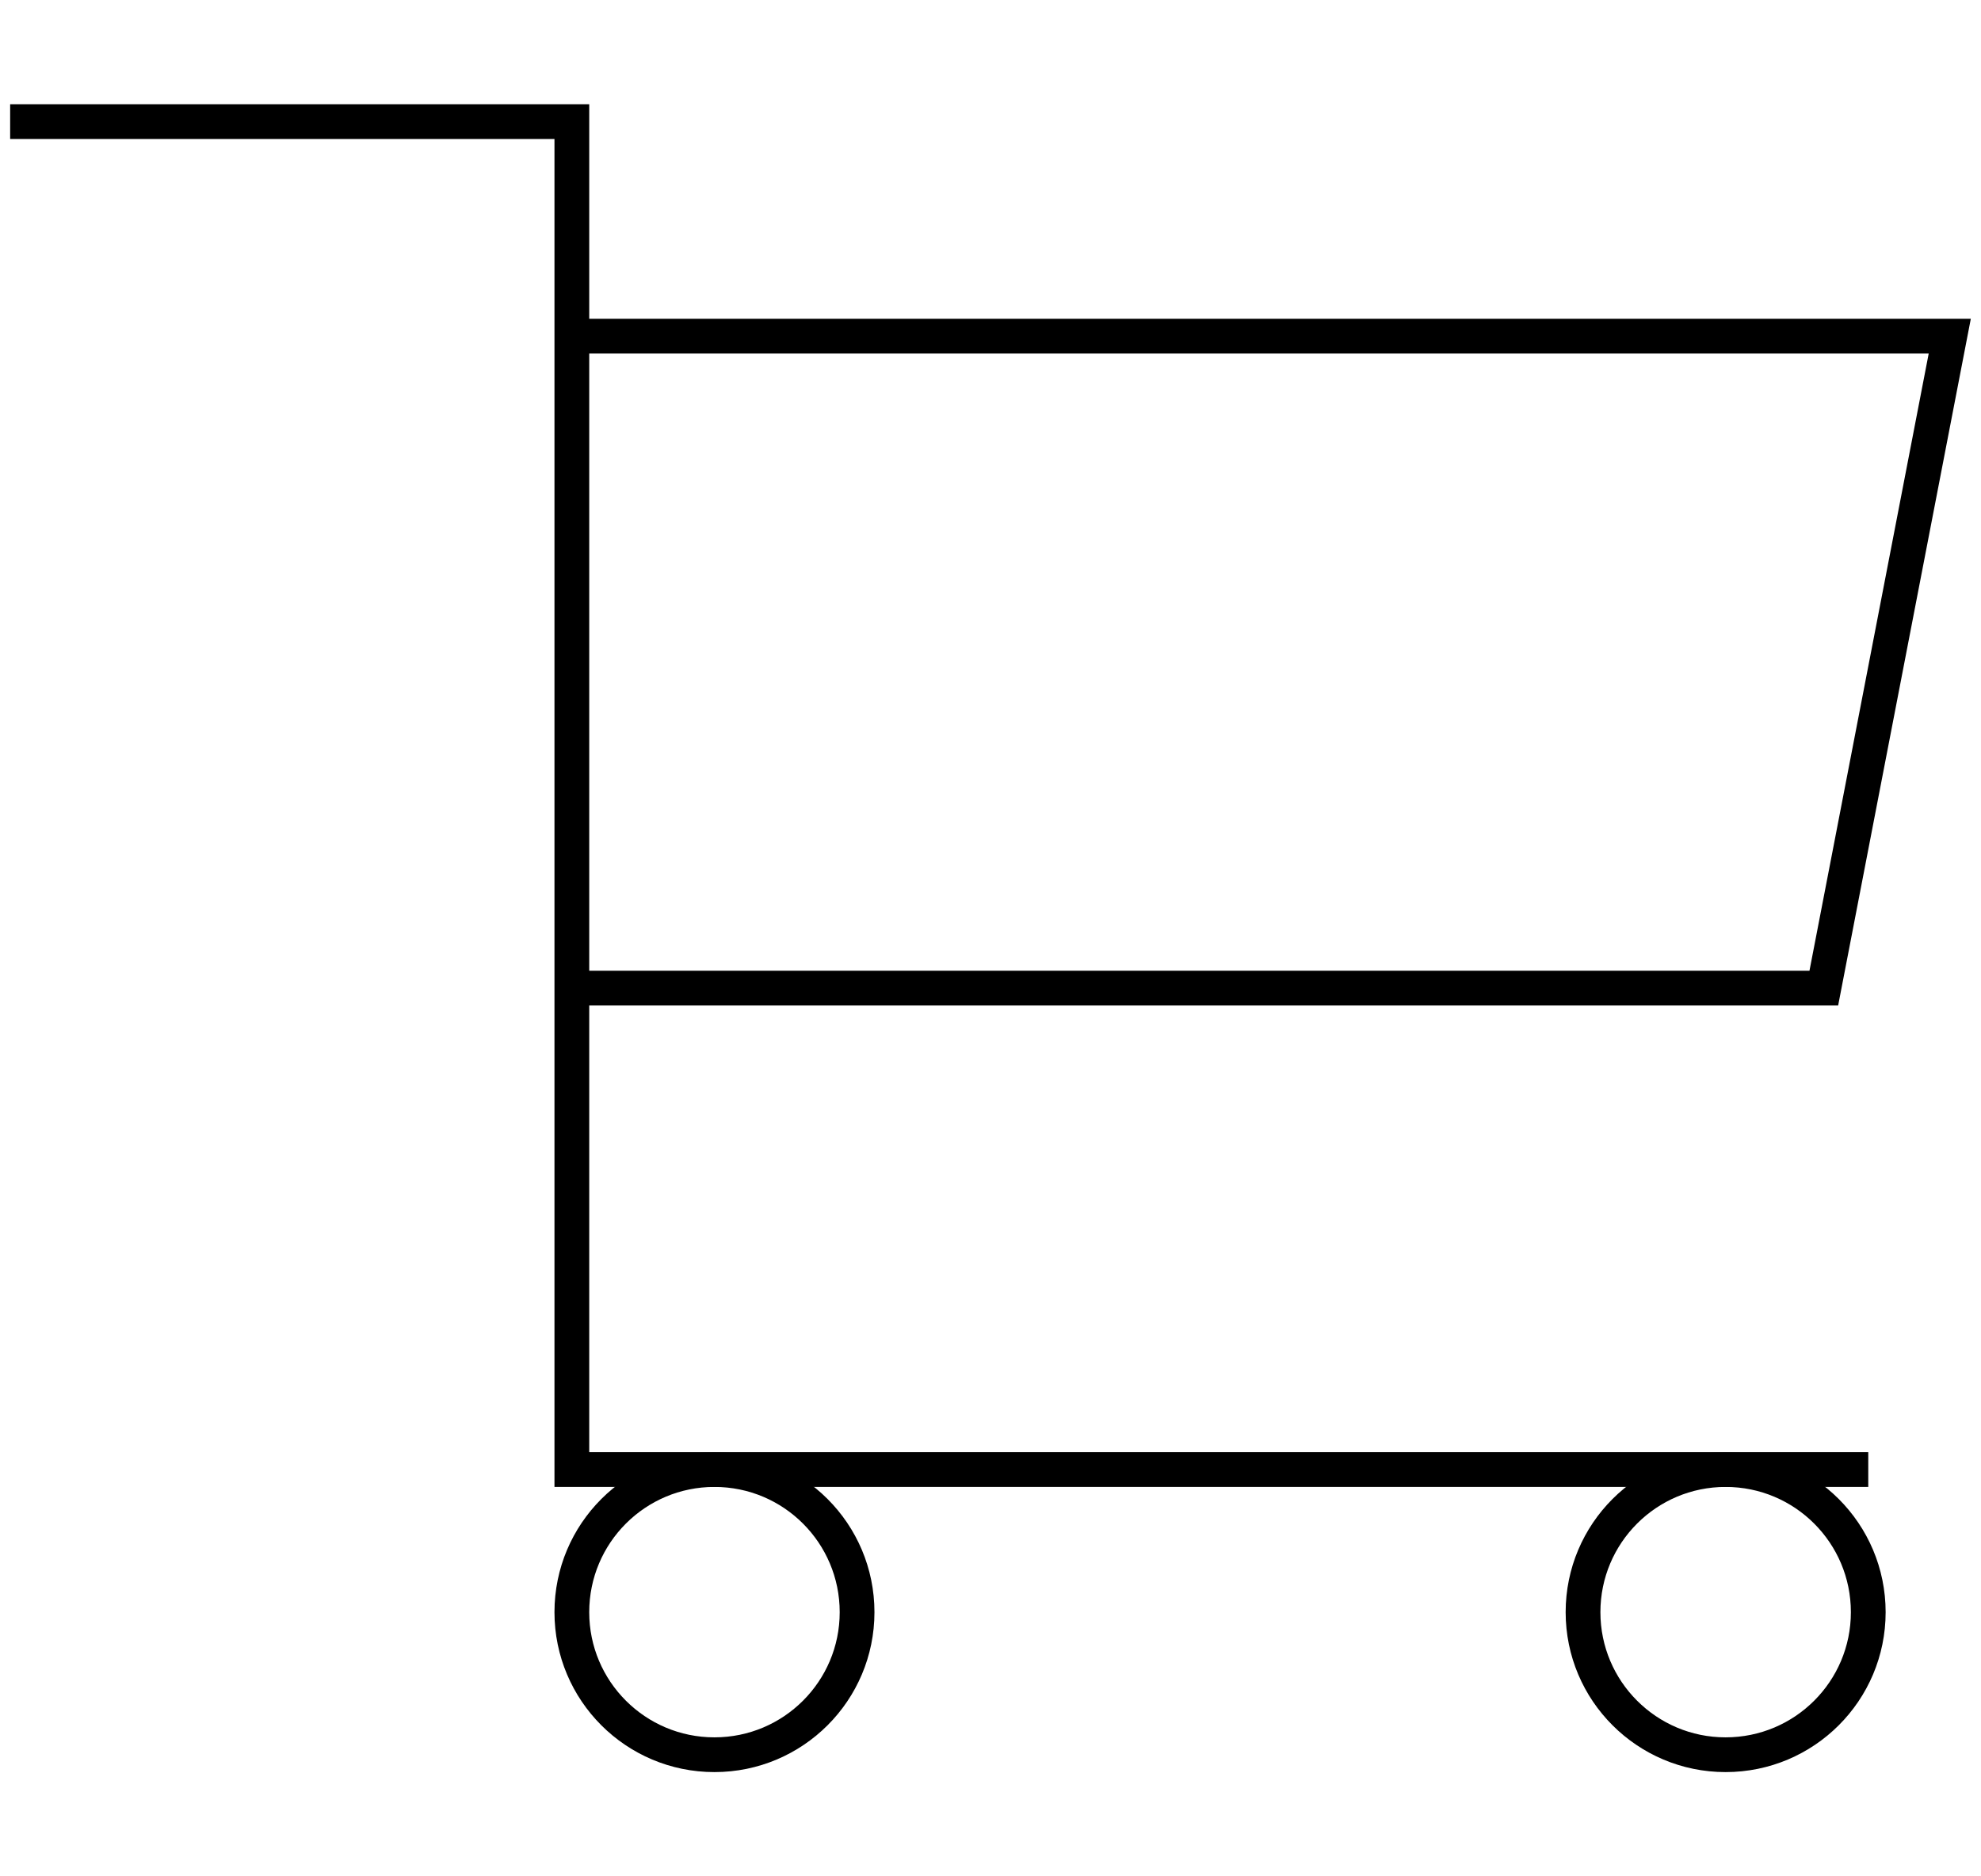 <?xml version="1.0" encoding="utf-8"?>
<!-- Generator: Adobe Illustrator 16.0.0, SVG Export Plug-In . SVG Version: 6.00 Build 0)  -->
<!DOCTYPE svg PUBLIC "-//W3C//DTD SVG 1.1//EN" "http://www.w3.org/Graphics/SVG/1.1/DTD/svg11.dtd">
<svg version="1.1" id="Ebene_1" xmlns="http://www.w3.org/2000/svg" xmlns:xlink="http://www.w3.org/1999/xlink" x="0px" y="0px"
	 width="57px" height="54px" viewBox="0 0 57 54" enable-background="new 0 0 57 54" xml:space="preserve">
<g>
	<polyline fill="none" stroke="#000000" stroke-miterlimit="10" points="0.292,3.5 16.454,3.5 16.454,42.293 53.756,42.293 	"/>
	<polyline fill="none" stroke="#000000" stroke-miterlimit="10" points="16.454,9.675 56.101,9.675 52.477,28.438 16.454,28.438 	
		"/>
	<path fill="none" stroke="#000000" stroke-miterlimit="10" d="M24.661,46.398c0,2.265-1.837,4.102-4.104,4.102
		c-2.267,0-4.103-1.837-4.103-4.102c0-2.269,1.836-4.105,4.103-4.105C22.824,42.293,24.661,44.13,24.661,46.398z"/>
	<path fill="none" stroke="#000000" stroke-miterlimit="10" d="M53.756,46.398c0,2.265-1.836,4.102-4.105,4.102
		c-2.265,0-4.102-1.837-4.102-4.102c0-2.269,1.837-4.105,4.102-4.105C51.92,42.293,53.756,44.13,53.756,46.398z"/>
</g>
</svg>

